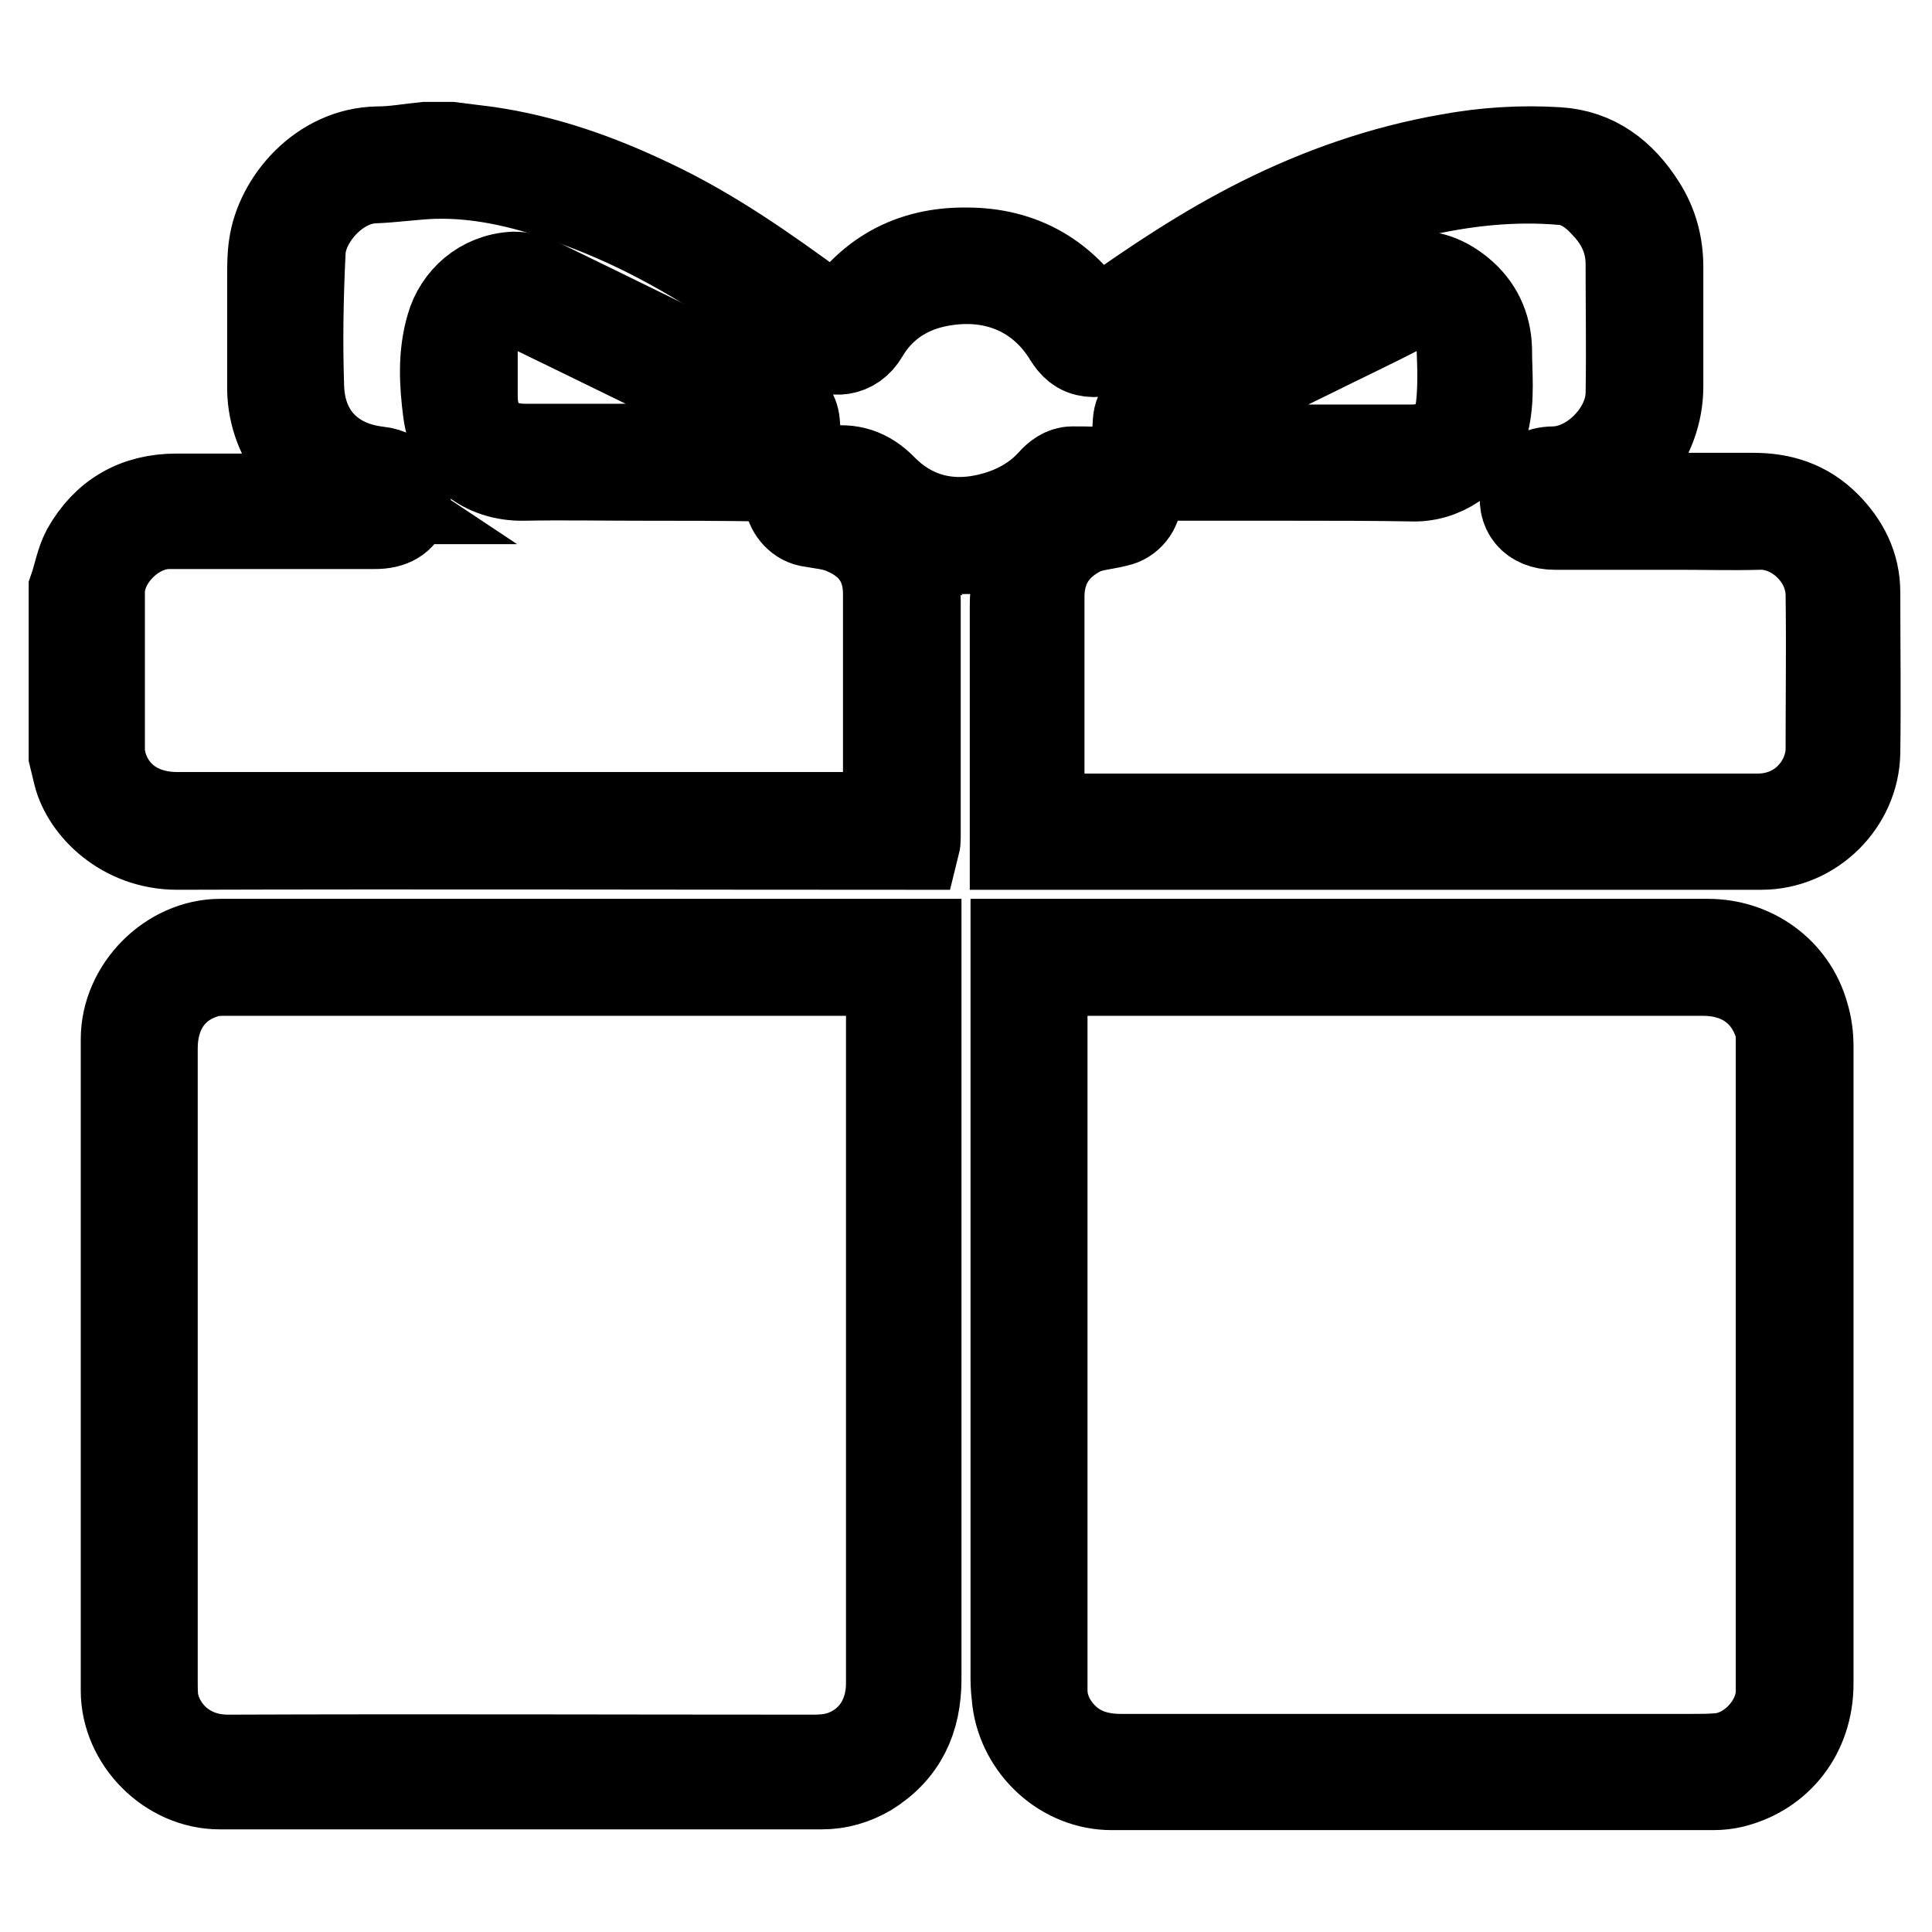 <?xml version="1.0" encoding="utf-8"?>
<!-- Svg Vector Icons : http://www.onlinewebfonts.com/icon -->
<!DOCTYPE svg PUBLIC "-//W3C//DTD SVG 1.1//EN" "http://www.w3.org/Graphics/SVG/1.1/DTD/svg11.dtd">
<svg version="1.1" xmlns="http://www.w3.org/2000/svg" xmlns:xlink="http://www.w3.org/1999/xlink" x="0px" y="0px" viewBox="0 0 256 256" enable-background="new 0 0 256 256" xml:space="preserve">
<g><g><path stroke-width="12" fill-opacity="0" stroke="#000000"  d="M59.7,19.5c1.6,0.2,3.2,0.4,4.8,0.6c7.6,1.1,14.7,3.6,21.6,6.9c8.1,3.8,15.3,8.9,22.4,14.1c0.8,0.6,1.7,1.3,2.6,1.9c3.9-6.4,9.6-9.6,17-9.5c7.3,0,13,3.3,16.9,9.8c0.4-0.3,0.8-0.6,1.2-0.8c6.7-4.8,13.6-9.4,21-13.1c7.8-3.9,16.1-6.8,24.7-8.3c4.8-0.9,9.7-1.2,14.5-0.9c4.9,0.3,8.4,3,11,7.1c1.6,2.5,2.3,5.2,2.3,8.1c0,5.3,0,10.5,0,15.8c0,6.9-4.9,13-11.6,14.5c-0.3,0.1-0.6,0.1-1,0.3c0.4,0,0.8,0,1.2,0c8,0,16,0,24,0c3.7,0,6.9,1,9.6,3.7c2.4,2.4,3.9,5.3,3.9,8.8c0,7.1,0.1,14.1,0,21.2c-0.1,6.6-5.7,12.2-12.4,12.2c-17.3,0-34.7,0-52,0c-15.2,0-30.3,0-45.5,0c-0.4,0-0.8,0-1.4,0c0-0.5,0-1,0-1.4c0-10.1,0-20.2,0-30.2c0-4.2,1.3-7.9,4.5-10.9c-7,4.2-14.1,4.5-21.3,0.4c0.7,0.9,1.3,1.7,1.9,2.6c1.4,2.2,1.7,4.7,1.7,7.2c0,10.5,0,21,0,31.5c0,0.2,0,0.4-0.1,0.8c-0.4,0-0.8,0-1.2,0c-32.2,0-64.3-0.1-96.5,0c-7.1,0-12-5-13.1-9.3c-0.2-0.8-0.4-1.7-0.6-2.5c0-7.3,0-14.7,0-22c0.6-1.7,0.9-3.6,1.7-5.1c2.6-4.6,6.6-6.9,11.9-6.9c8,0,16.1,0,24.1,0c0.4,0,0.8,0,1.2,0c-0.3-0.2-0.6-0.2-0.9-0.3c-6.6-1.4-11.6-7.4-11.7-14.2c0-5,0-10,0-15c0-1.3,0-2.7,0.2-4c0.8-5.8,6.3-12.4,13.8-12.5c2.1,0,4.2-0.4,6.3-0.6C57.7,19.5,58.7,19.5,59.7,19.5z M138.1,108.5c0.6,0,1,0,1.5,0c30.7,0,61.4,0,92.1,0c0.4,0,0.8,0,1.2,0c6,0,9.6-4.8,9.7-9.1c0-6.9,0.1-13.8,0-20.7c-0.1-5.1-4.8-9.4-9.6-9.2c-3.5,0.1-7,0-10.5,0c-5.5,0-11,0-16.5,0c-2.9,0-4.4-1.9-3.8-4.5c0.4-1.6,1.7-2.5,3.7-2.5c5.1-0.1,10.1-5.2,10.2-10.3c0.1-5.8,0-11.5,0-17.2c0-3.1-1.2-5.7-3.3-7.9c-1.6-1.8-3.6-3.2-6-3.3c-6.1-0.5-12.1,0.1-18.1,1.4c-9.8,2.2-18.8,6.1-27.3,11.3c-4.8,2.9-9.4,6.2-14,9.3c-1,0.7-2.1,1-3.4,0.7c-1.3-0.3-2-1.3-2.6-2.3c-4-6.2-10.6-8.3-17.5-6.8c-4.1,0.9-7.4,3.2-9.5,6.8c-1.4,2.4-4.1,2.7-6.1,1.1c-2.5-2-5.2-3.8-7.8-5.6c-7.4-5.3-15.3-9.8-23.8-12.9c-6.2-2.3-12.6-4-19.3-3.8c-2.6,0.1-5.3,0.5-7.9,0.6c-5,0.2-9.5,5.4-9.7,9.7c-0.3,6-0.4,12-0.2,18c0.2,6.4,4.3,10.5,10.5,11.2c2.9,0.3,4.1,2.6,3.5,4.5c-0.4,1.6-1.8,2.4-3.9,2.4c-9.1,0-18.2,0-27.3,0c-4.6,0-9.2,4.5-9.2,9.1c0,7,0,14,0,21c0,0.7,0.2,1.5,0.4,2.2c1.4,4.2,5.1,6.6,9.9,6.6c31,0,62,0,93,0c0.4,0,0.8,0,1.1,0c0-0.3,0.1-0.4,0.1-0.5c0-9.7,0-19.4,0-29.1c0-4.1-2-6.9-5.7-8.5c-1.5-0.7-3.2-0.8-4.8-1.1c-1.4-0.3-2.5-1.7-2.6-3.1c0-1.4,1.1-2.9,2.5-3.2c0.9-0.2,1.8-0.2,2.7-0.3c2.8-0.5,5.1,0.2,7.2,2.4c4.1,4.1,9.3,5.2,14.9,3.6c2.8-0.8,5.4-2.2,7.5-4.5c0.7-0.8,1.6-1.5,2.7-1.5c2,0,4,0,5.9,0.3c1.5,0.2,2.5,1.6,2.6,3.1c0,1.5-1.1,2.9-2.6,3.2c-1.5,0.4-3.2,0.5-4.6,1.1c-3.5,1.7-5.6,4.5-5.7,8.6c0,9.5,0,19.1,0,28.6C138.1,107.8,138.1,108.1,138.1,108.5z M110.2,66c1.5,0.6,3.5,1.3,5.1,1.9C114.2,65.7,112,65.8,110.2,66z M146,66.1c-1.4,0.1-3.6-0.8-4.6,1.5C143,67,144.7,66.5,146,66.1z"/><path stroke-width="12" fill-opacity="0" stroke="#000000"  d="M134.6,125.1c0.5,0,0.8,0,1.2,0c30.2,0,60.3,0,90.5,0c5.9,0,11.1,3.7,12.7,9.4c0.4,1.3,0.6,2.7,0.6,4.1c0,28.2,0,56.3,0,84.5c0,6.5-4,11.6-10,13.1c-0.8,0.2-1.7,0.3-2.6,0.3c-26.6,0-53.1,0-79.7,0c-6.3,0-11.7-5-12.5-11.2c-0.1-0.9-0.2-1.9-0.2-2.8c0-31.9,0-63.9,0-95.8C134.6,126.2,134.6,125.7,134.6,125.1z M138.1,128.5c0,0.4,0,0.7,0,1c0,31.5,0,63,0,94.5c0,1.6,0.5,3.1,1.3,4.4c2.1,3.3,5.2,4.7,9.1,4.7c25.2,0,50.5,0,75.7,0c1.2,0,2.3,0,3.5-0.1c4.3-0.3,8.3-4.6,8.3-8.9c0-28.9,0-57.7,0-86.5c0-0.7-0.1-1.5-0.3-2.1c-1.5-4.4-5.1-6.9-10.1-6.9c-28.8,0-57.5,0-86.3,0C138.9,128.5,138.6,128.5,138.1,128.5z"/><path stroke-width="12" fill-opacity="0" stroke="#000000"  d="M121.4,125.1c0,0.6,0,0.9,0,1.3c0,32,0,64.1,0,96.1c0,5.3-1.9,9.4-6.4,12.2c-1.9,1.1-3.9,1.7-6.1,1.7c-26.6,0-53.2,0-79.8,0c-6.6,0-12.4-5.8-12.4-12.4c0-28.8,0-57.5,0-86.3c0-6.7,5.9-12.6,12.5-12.6c30.4,0,60.8,0,91.2,0C120.7,125.1,121,125.1,121.4,125.1z M118,128.6c-0.5,0-0.8,0-1.1,0c-28.9,0-57.8,0-86.7,0c-1.1,0-2.3,0-3.3,0.4c-4.3,1.4-6.7,5.1-6.7,9.9c0,28,0,56,0,84c0,1.1,0,2.3,0.3,3.3c1,3.6,4.4,7,9.7,7c25.9-0.1,51.7,0,77.6,0c1.2,0,2.5-0.1,3.7-0.5c3.9-1.3,6.6-4.8,6.6-9.7c0-31.1,0-62.1,0-93.2C118,129.4,118,129.1,118,128.6z"/><path stroke-width="12" fill-opacity="0" stroke="#000000"  d="M110.2,66c1.8-0.3,4-0.3,5.1,1.9C113.7,67.3,111.8,66.6,110.2,66z"/><path stroke-width="12" fill-opacity="0" stroke="#000000"  d="M146,66.1c-1.4,0.5-3.1,1-4.6,1.5C142.4,65.3,144.6,66.1,146,66.1z"/><path stroke-width="12" fill-opacity="0" stroke="#000000"  d="M84.8,63c-5.1,0-10.3-0.1-15.4,0c-5.2,0.1-9.3-3.1-10-8.4c-0.5-3.8-0.7-7.6,0.4-11.3c1-3.5,4.1-6.4,8.3-6.6c0.9,0,2,0.2,2.8,0.6c10.7,5.2,21.3,10.4,32,15.7c1.3,0.6,2.3,1.6,2.4,3.1c0.1,1.3,0.2,2.6,0,3.8c-0.3,2.3-1.6,3.2-3.9,3.2C95.8,63,90.3,63,84.8,63z M101.9,59.6c0-1,0.1-1.9,0-2.7c0-0.4-0.3-0.9-0.6-1c-10.6-5.3-21.3-10.5-32-15.7C68.8,40,68.3,40,67.9,40c-2.9,0.3-5.3,3-5.3,5.9c0,2.2,0,4.4,0,6.6c0,4.5,2.6,7,7,7c10.3,0,20.6,0,31,0C100.9,59.6,101.3,59.6,101.9,59.6z"/><path stroke-width="12" fill-opacity="0" stroke="#000000"  d="M171.2,63c-5.4,0-10.8,0-16.3,0c-0.8,0-1.6-0.2-2.3-0.5c-1.2-0.5-1.7-1.5-1.8-2.7c-0.1-1.3-0.1-2.6,0-3.9c0.1-1.6,1.2-2.6,2.6-3.2c9.6-4.7,19.1-9.4,28.7-14c1.3-0.6,2.6-1.4,3.9-1.8c2.7-0.8,5.2,0.1,7.4,1.9c2.3,1.9,3.5,4.4,3.6,7.4c0,3.3,0.4,6.5-0.4,9.8c-1.1,4-4.8,7-9,7.1C182.1,63,176.7,63,171.2,63L171.2,63z M154.2,59.5c0.3,0,0.4,0.1,0.6,0.1c10.8,0,21.6,0,32.4,0c3.5,0,6-2.2,6.4-5.7c0.3-2.6,0.2-5.4,0.1-8c-0.1-2-1.1-3.5-2.6-4.7c-1.5-1.1-3.1-1.6-5-0.6c-4.2,2.2-8.5,4.2-12.7,6.3c-6.1,3-12.2,5.9-18.2,9c-0.4,0.2-0.8,0.6-0.8,0.9C154.1,57.6,154.2,58.5,154.2,59.5z"/></g></g>
</svg>